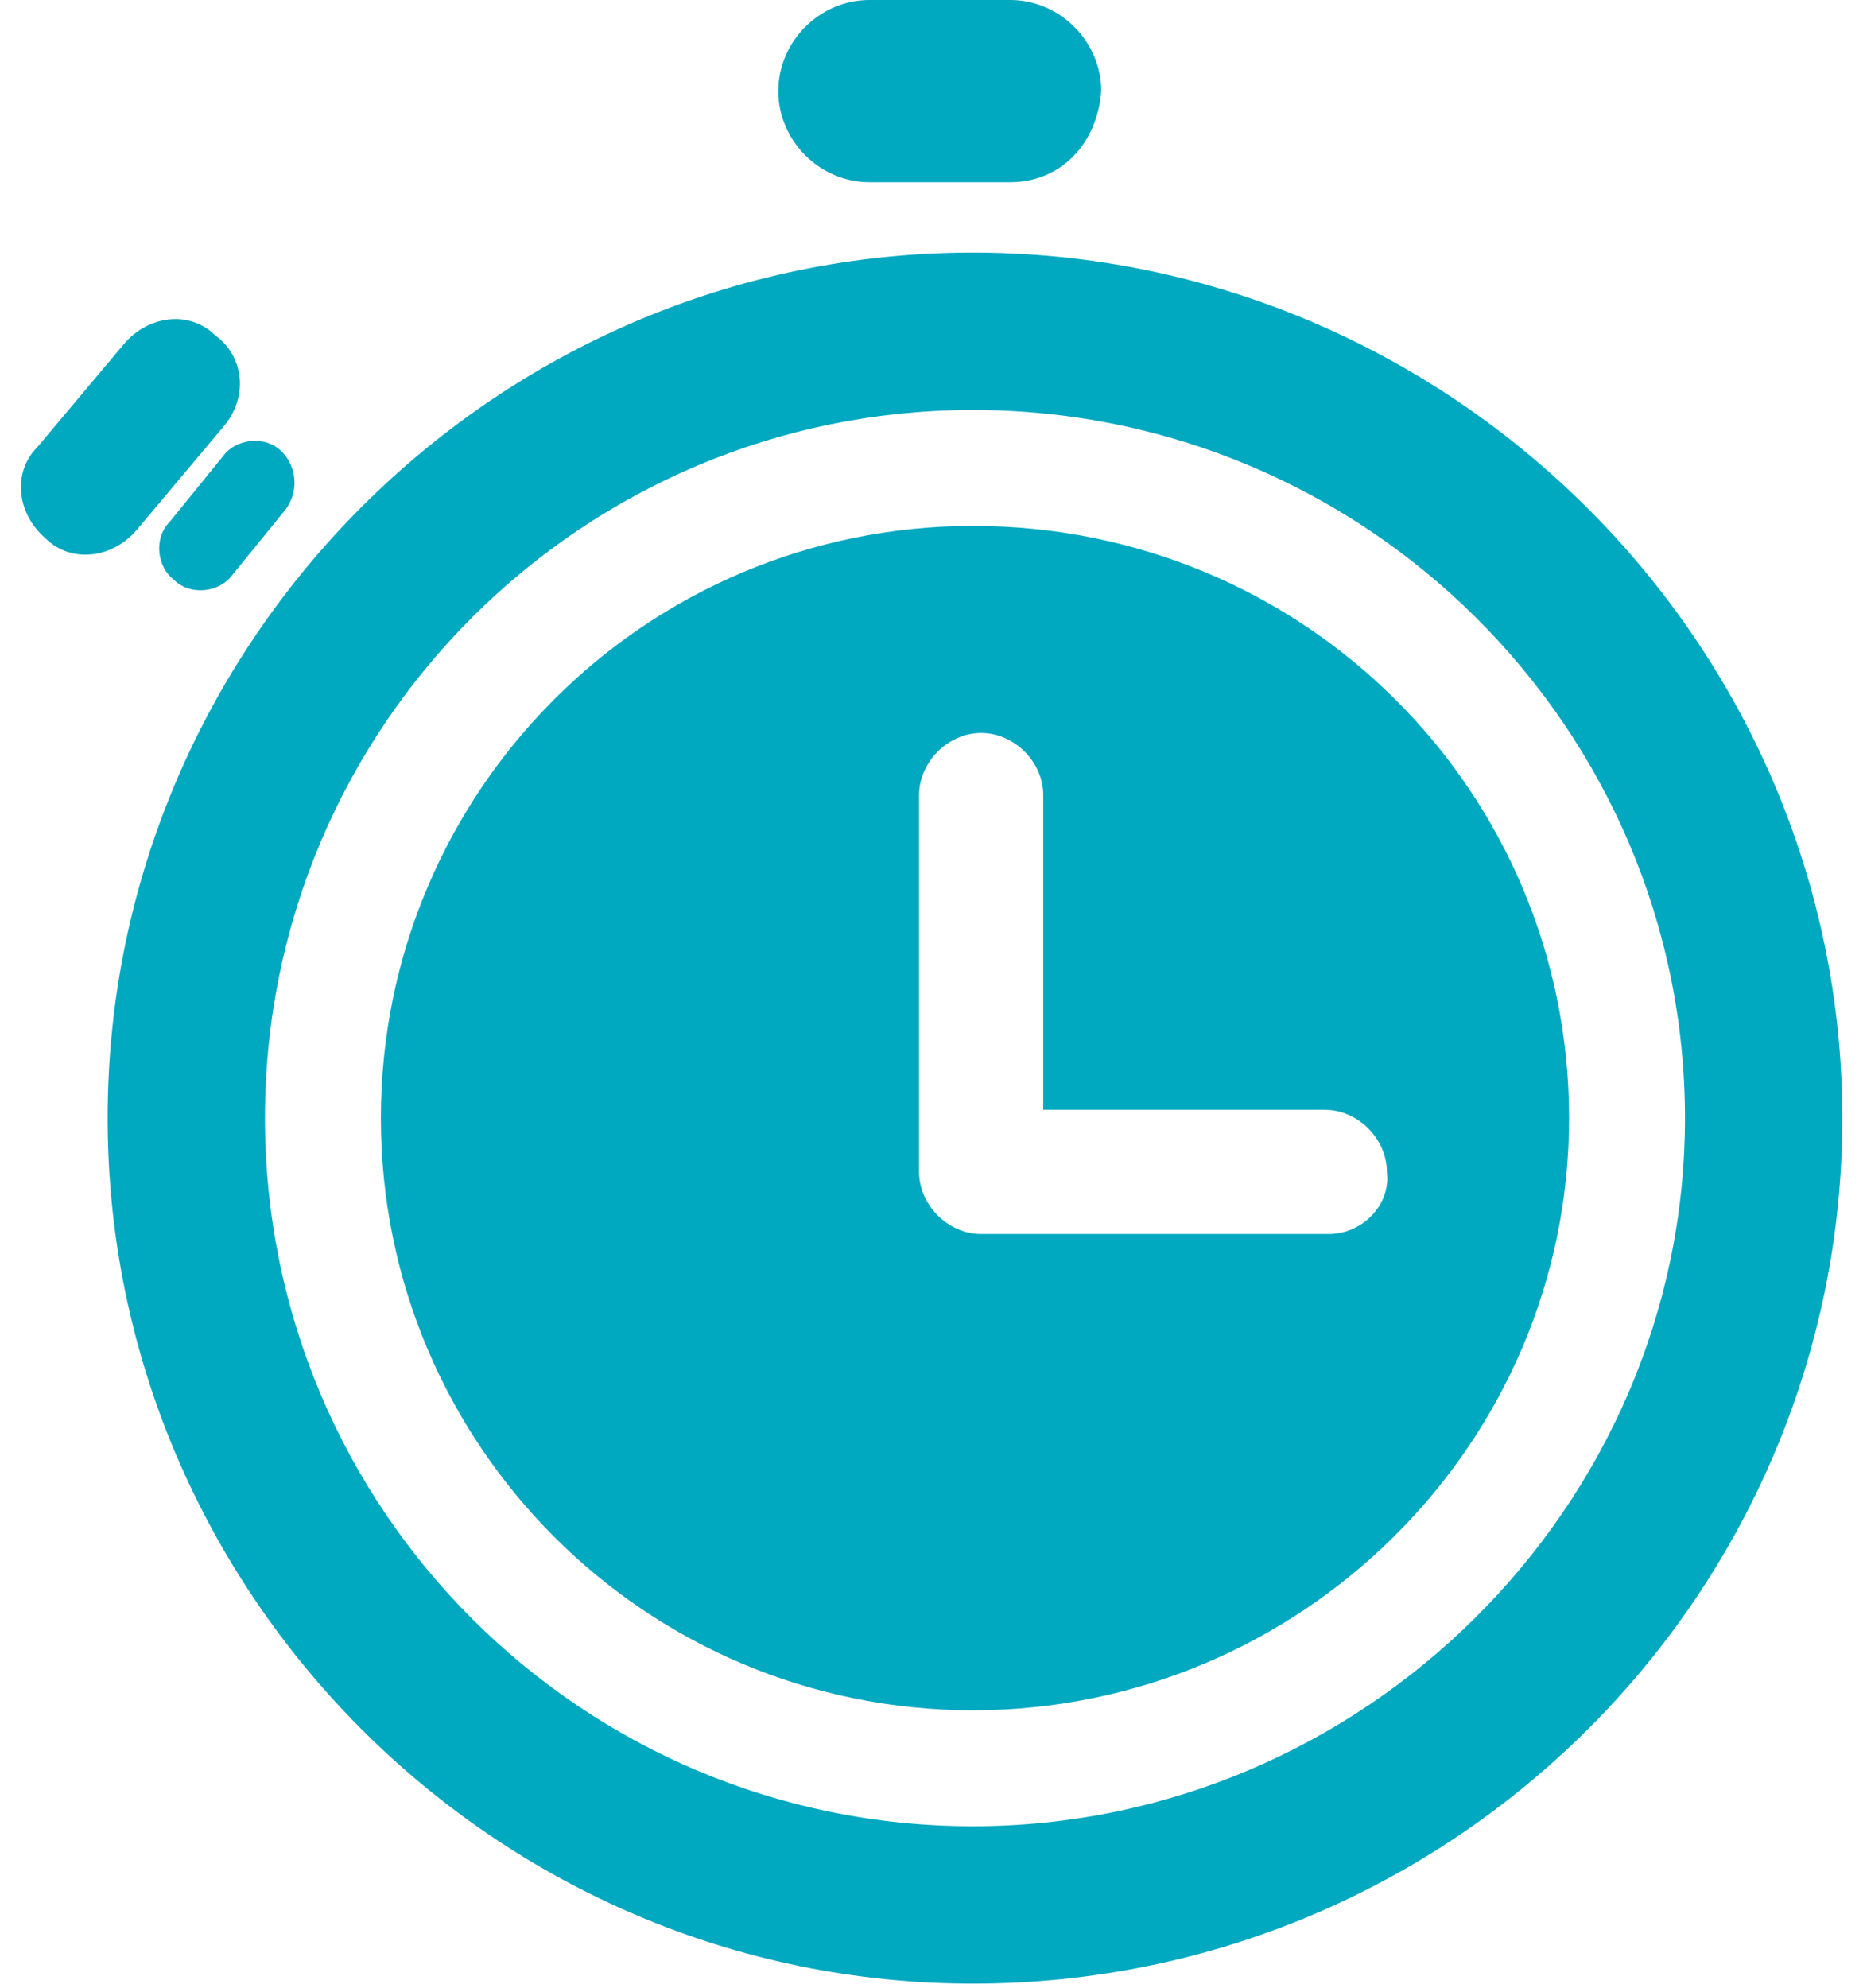 <?xml version="1.0" encoding="utf-8"?>
<!-- Generator: Adobe Illustrator 28.2.0, SVG Export Plug-In . SVG Version: 6.00 Build 0)  -->
<svg version="1.1" id="Layer_1" xmlns="http://www.w3.org/2000/svg" xmlns:xlink="http://www.w3.org/1999/xlink" x="0px" y="0px"
	 viewBox="0 0 45 48" style="enable-background:new 0 0 45 48;" xml:space="preserve">
<style type="text/css">
	.st0{fill:#00A8C0;}
</style>
<g>
	<path class="st0" d="M23.5,47.9C12,47.9,2.6,38.5,2.6,27S12,6.1,23.5,6.1S44.5,15.5,44.5,27S35.1,47.9,23.5,47.9z M23.5,9.9
		C14.1,9.9,6.4,17.5,6.4,27s7.7,17.1,17.1,17.1S40.7,36.4,40.7,27S33,9.9,23.5,9.9z"/>
	<path class="st0" d="M23.5,12.7c-7.9,0-14.3,6.4-14.3,14.3c0,7.9,6.4,14.3,14.3,14.3S37.9,34.9,37.9,27
		C37.9,19.1,31.5,12.7,23.5,12.7z M32.1,29.8h-8.4c-0.8,0-1.5-0.7-1.5-1.5v-9.1c0-0.8,0.7-1.5,1.5-1.5c0.8,0,1.5,0.7,1.5,1.5v7.6
		h6.8c0.8,0,1.5,0.7,1.5,1.5C33.6,29.1,32.9,29.8,32.1,29.8z"/>
	<path class="st0" d="M24.4,4.4H21c-1.2,0-2.2-1-2.2-2.2v0c0-1.2,1-2.2,2.2-2.2h3.4c1.2,0,2.2,1,2.2,2.2v0
		C26.5,3.5,25.6,4.4,24.4,4.4z"/>
	<path class="st0" d="M5.4,10.3l-2.1,2.5c-0.6,0.7-1.6,0.8-2.2,0.2l0,0c-0.7-0.6-0.8-1.6-0.2-2.2L3,8.3c0.6-0.7,1.6-0.8,2.2-0.2l0,0
		C5.9,8.6,6,9.6,5.4,10.3z"/>
	<path class="st0" d="M6.9,12.3l-1.3,1.6c-0.3,0.4-1,0.5-1.4,0.1l0,0c-0.4-0.3-0.5-1-0.1-1.4l1.3-1.6c0.3-0.4,1-0.5,1.4-0.1l0,0
		C7.2,11.3,7.2,11.9,6.9,12.3z"/>
</g>
</svg>
